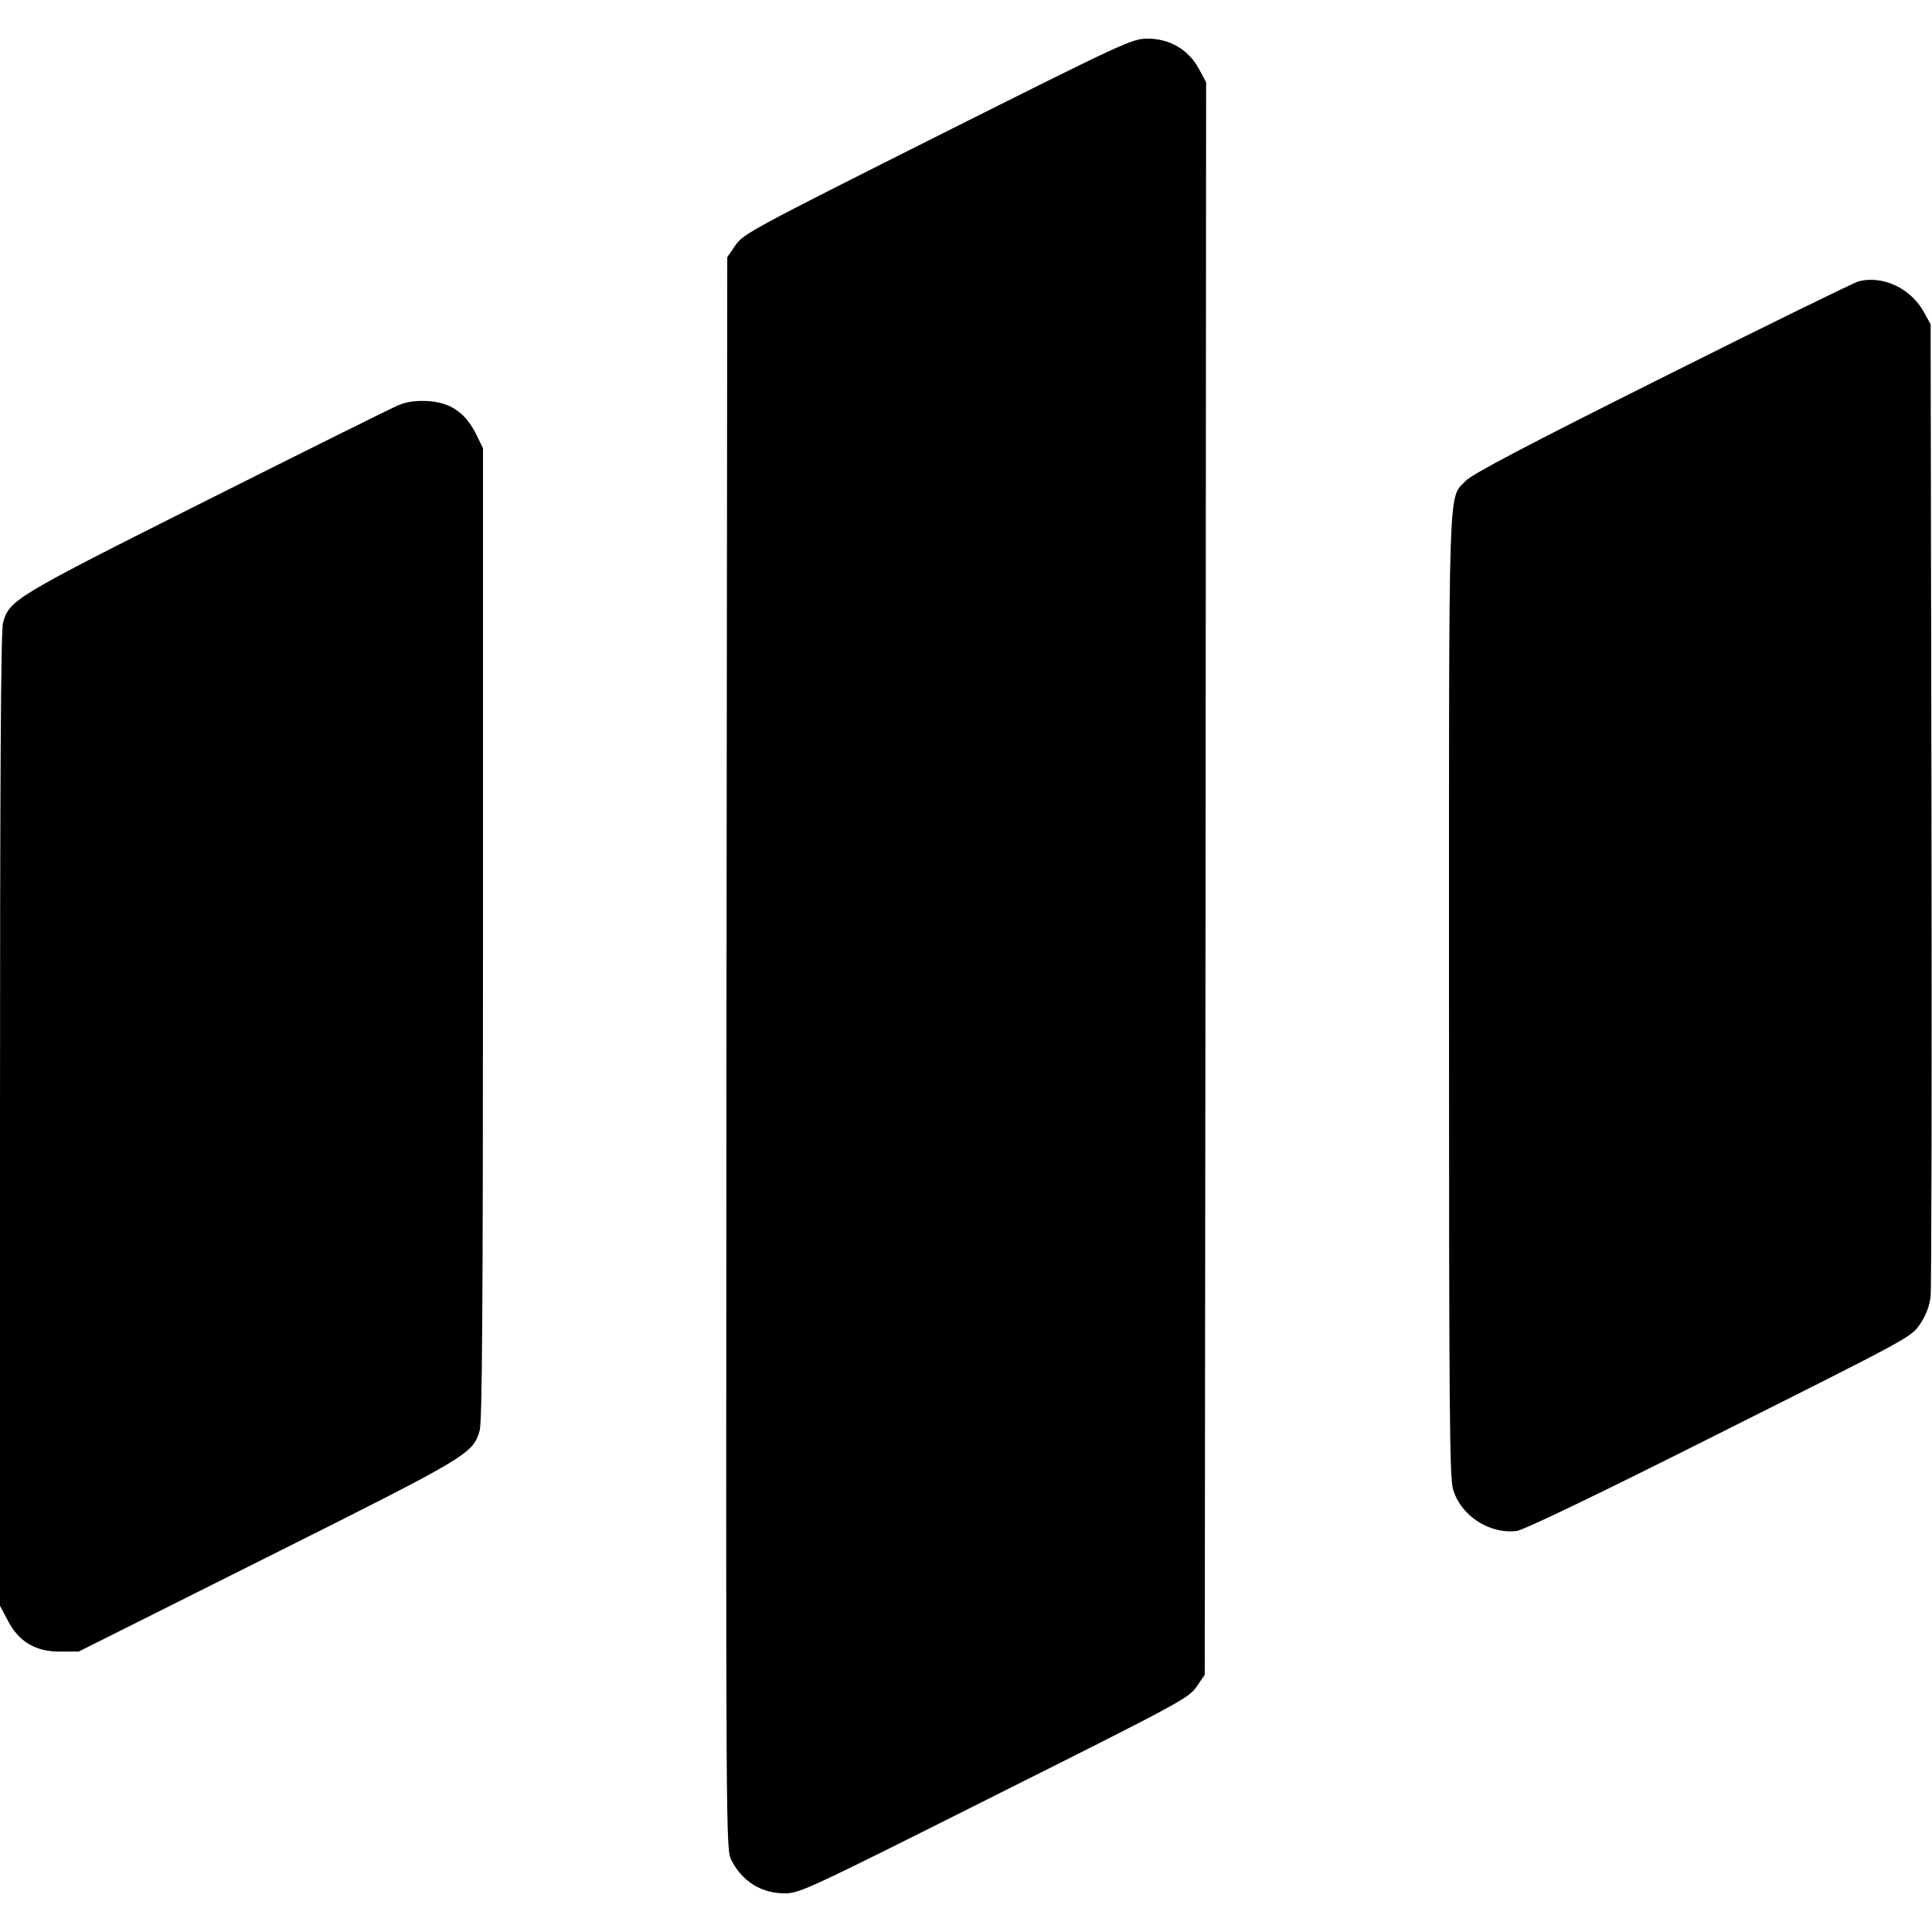<?xml version="1.0" standalone="no"?>
<!DOCTYPE svg PUBLIC "-//W3C//DTD SVG 20010904//EN"
 "http://www.w3.org/TR/2001/REC-SVG-20010904/DTD/svg10.dtd">
<svg version="1.0" xmlns="http://www.w3.org/2000/svg"
 width="700pt" height="700pt" viewBox="0 0 700 700"
 preserveAspectRatio="xMidYMid meet">
<g transform="translate(0,700) scale(0.1,-0.1)"
fill="#000000" stroke="none">
<path d="M3398 6508 c-671 -337 -704 -355 -733 -396 l-30 -44 -3 -2884 c-2
-2870 -2 -2885 18 -2924 40 -77 108 -120 194 -120 53 0 89 17 758 353 671 336
704 354 733 395 l30 44 3 2885 2 2885 -27 50 c-37 68 -105 108 -185 108 -56 0
-80 -11 -760 -352z"/>
<path d="M6735 5981 c-16 -4 -337 -161 -712 -349 -492 -246 -690 -350 -712
-374 -65 -68 -61 42 -61 -1868 0 -1515 2 -1743 15 -1787 28 -95 132 -162 230
-150 25 3 292 131 735 354 690 346 695 348 727 396 21 31 34 65 38 100 3 28 5
833 3 1787 l-3 1735 -22 40 c-47 89 -149 138 -238 116z"/>
<path d="M1444 5532 c-23 -9 -336 -165 -695 -345 -698 -350 -715 -361 -738
-443 -8 -27 -11 -574 -11 -1800 l0 -1762 28 -53 c40 -78 102 -114 191 -113
l66 0 685 343 c731 366 743 373 768 458 9 31 12 450 12 1800 l0 1759 -27 55
c-39 76 -94 112 -176 116 -42 2 -75 -3 -103 -15z"/>
</g>
</svg>
